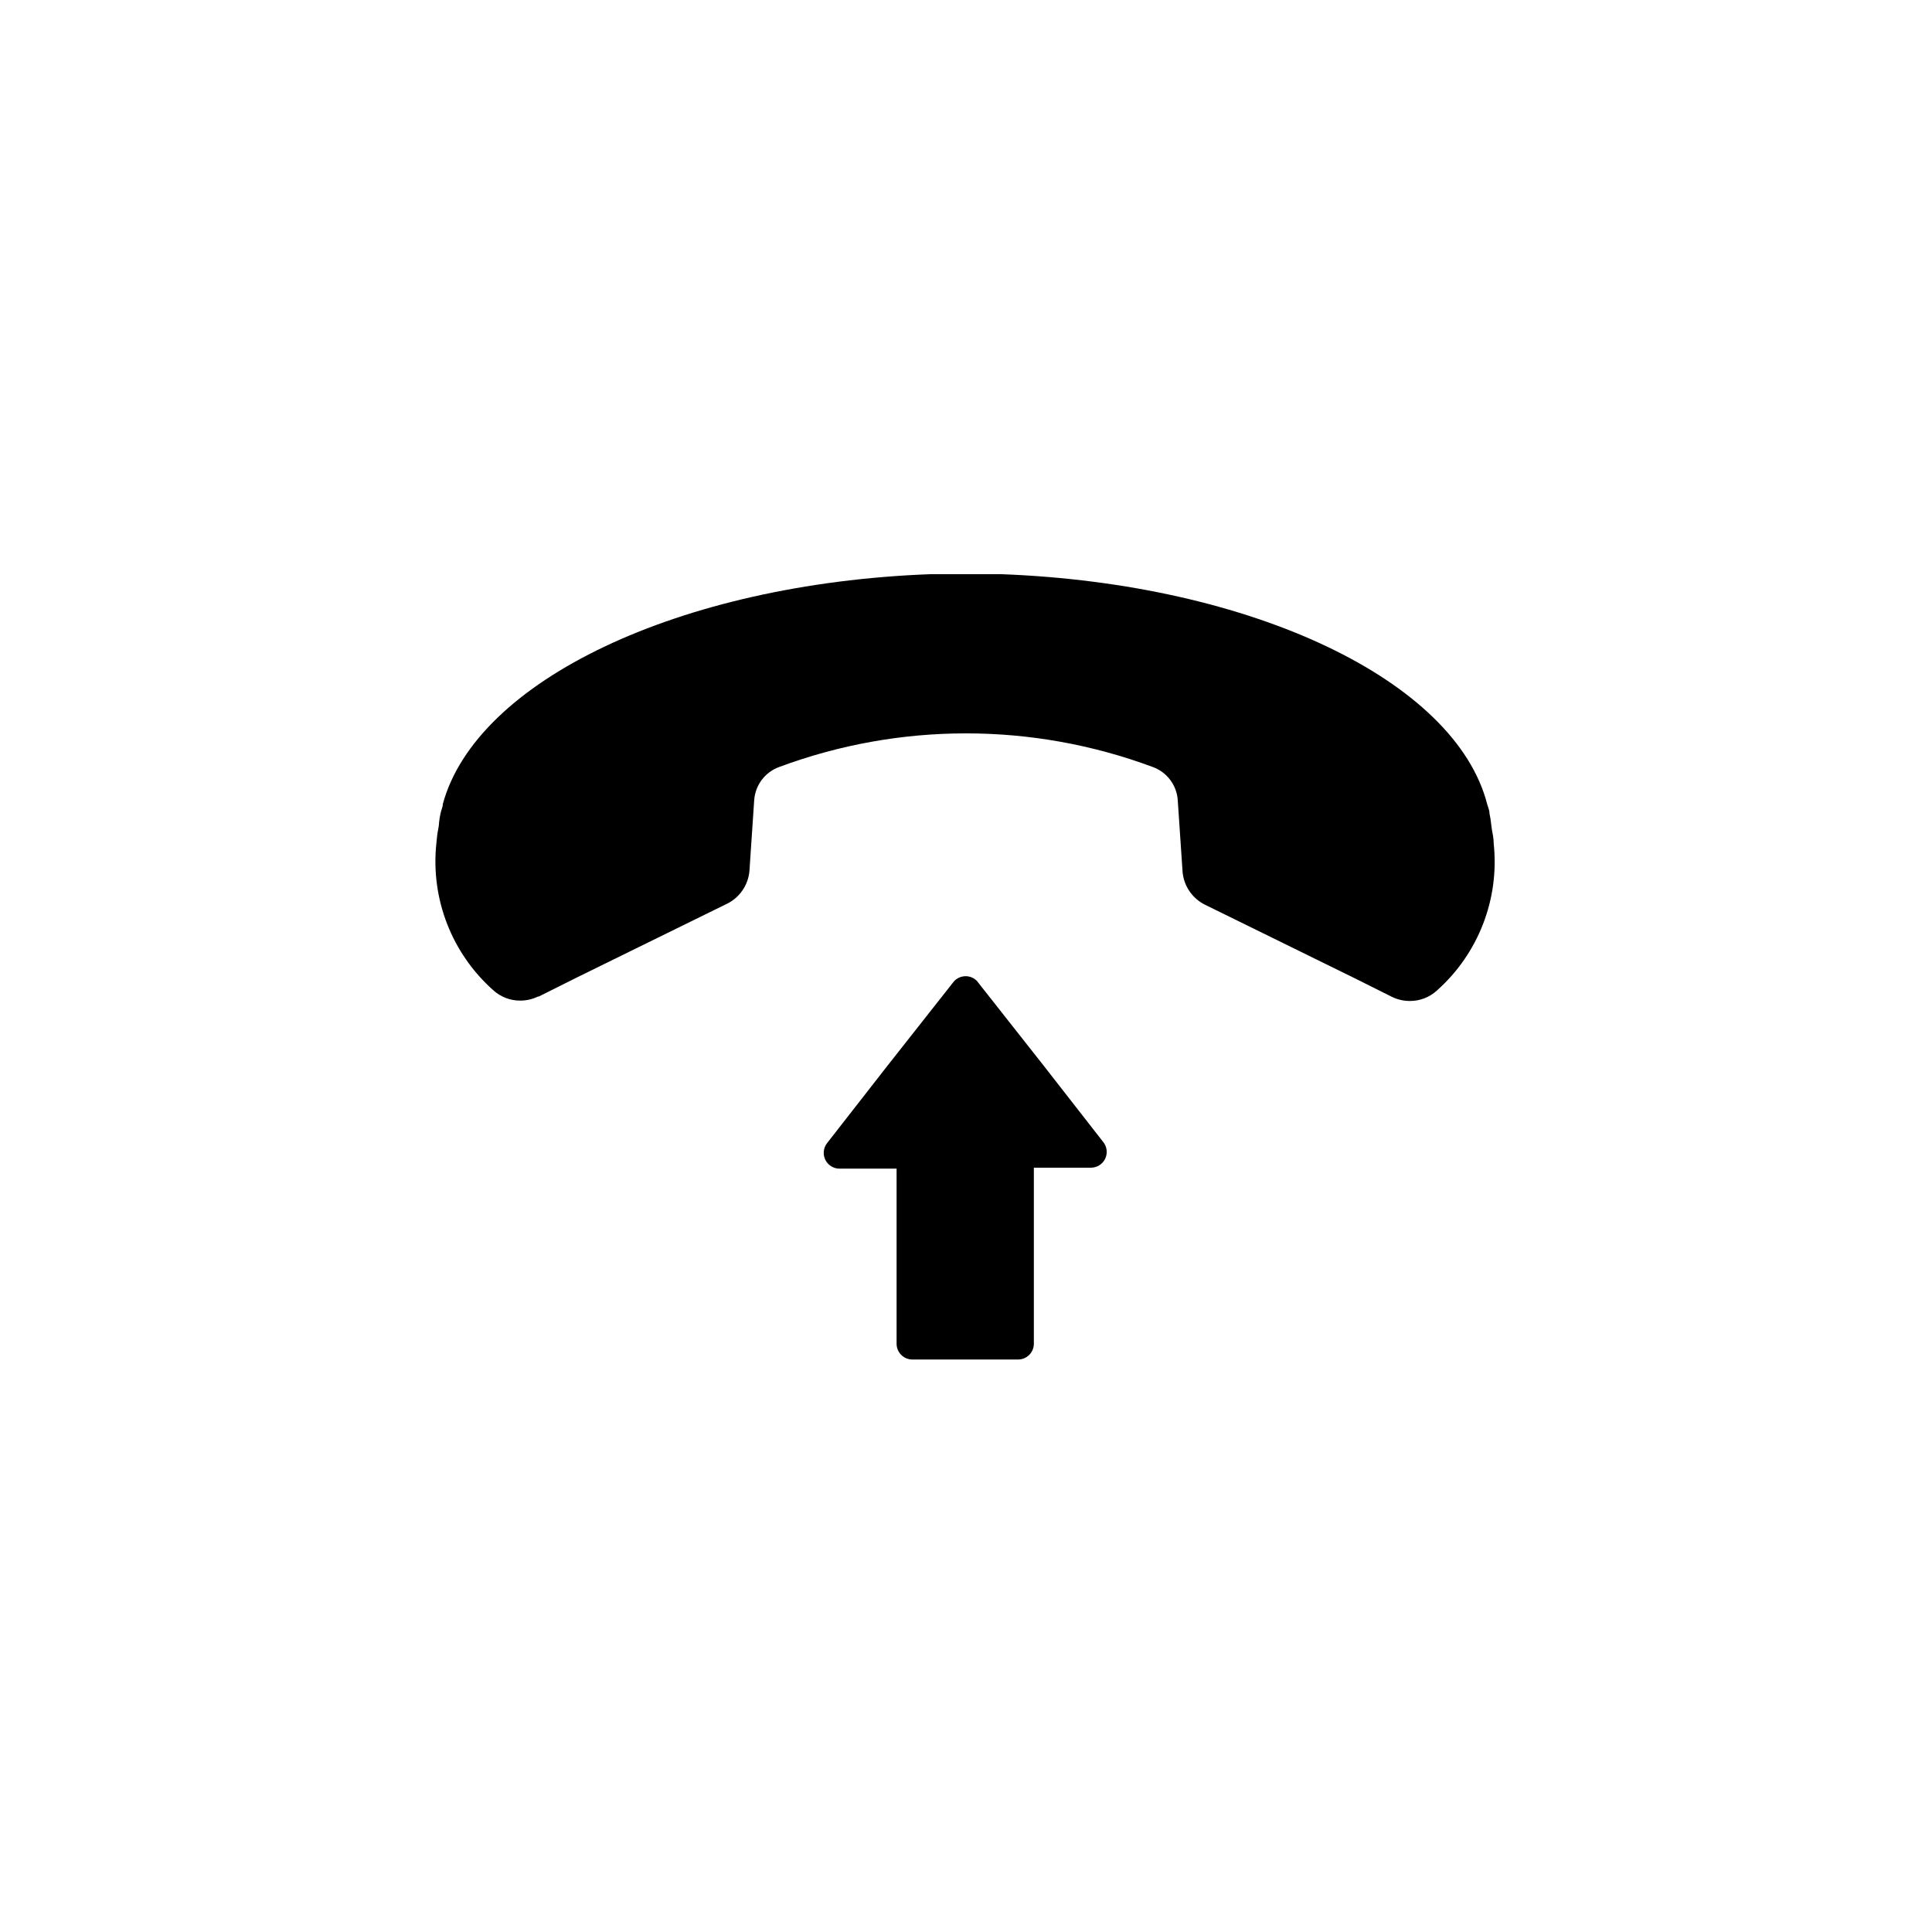 <?xml version="1.0" encoding="UTF-8"?>
<!-- Uploaded to: SVG Repo, www.svgrepo.com, Generator: SVG Repo Mixer Tools -->
<svg fill="#000000" width="800px" height="800px" version="1.1" viewBox="144 144 512 512" xmlns="http://www.w3.org/2000/svg">
 <g>
  <path d="m286.84 408.06 10.078-5.039 39.5-19.398-0.004 0.004c3.5-1.613 5.863-4.981 6.195-8.816l1.258-18.742h0.004c0.266-4 2.875-7.461 6.648-8.816 31.918-11.867 67.035-11.867 98.949 0 3.773 1.355 6.387 4.816 6.648 8.816l1.262 18.742c0.242 3.848 2.531 7.273 5.996 8.969l39.5 19.398 10.078 5.039-0.004-0.004c1.461 0.699 3.062 1.062 4.684 1.059 2.625 0.008 5.16-0.961 7.106-2.723 11.031-9.777 16.66-24.281 15.113-38.941 0-1.461-0.301-2.672-0.453-3.578s-0.25-1.863-0.25-1.863c-0.09-0.848-0.227-1.688-0.406-2.519 0-0.805-0.352-1.664-0.605-2.469-8.359-32.75-62.066-58.492-128.72-61.012h-18.945c-66.551 2.519-120.25 28.262-129.12 60.91 0 0.805-0.453 1.664-0.605 2.469-0.18 0.832-0.316 1.672-0.402 2.519 0 0 0 0.656-0.25 1.863-0.25 1.211-0.301 2.117-0.453 3.578h-0.004c-1.547 14.66 4.082 29.164 15.113 38.945 1.949 1.758 4.481 2.731 7.106 2.719 1.621 0.004 3.223-0.359 4.684-1.059z"/>
  <path d="m396.72 404.18-17.785 22.57-15.719 20.152c-1.008 1.258-1.207 2.981-0.508 4.434 0.699 1.453 2.172 2.375 3.785 2.367h15.113v46.402c0 2.309 1.871 4.18 4.184 4.18h28.012c2.309 0 4.18-1.871 4.18-4.18v-46.652h15.113c1.613 0.004 3.086-0.914 3.785-2.367 0.699-1.453 0.5-3.18-0.508-4.434l-15.719-20.152-17.785-22.57c-0.828-0.828-1.961-1.27-3.129-1.223-1.168 0.047-2.262 0.582-3.019 1.473z"/>
 </g>
</svg>